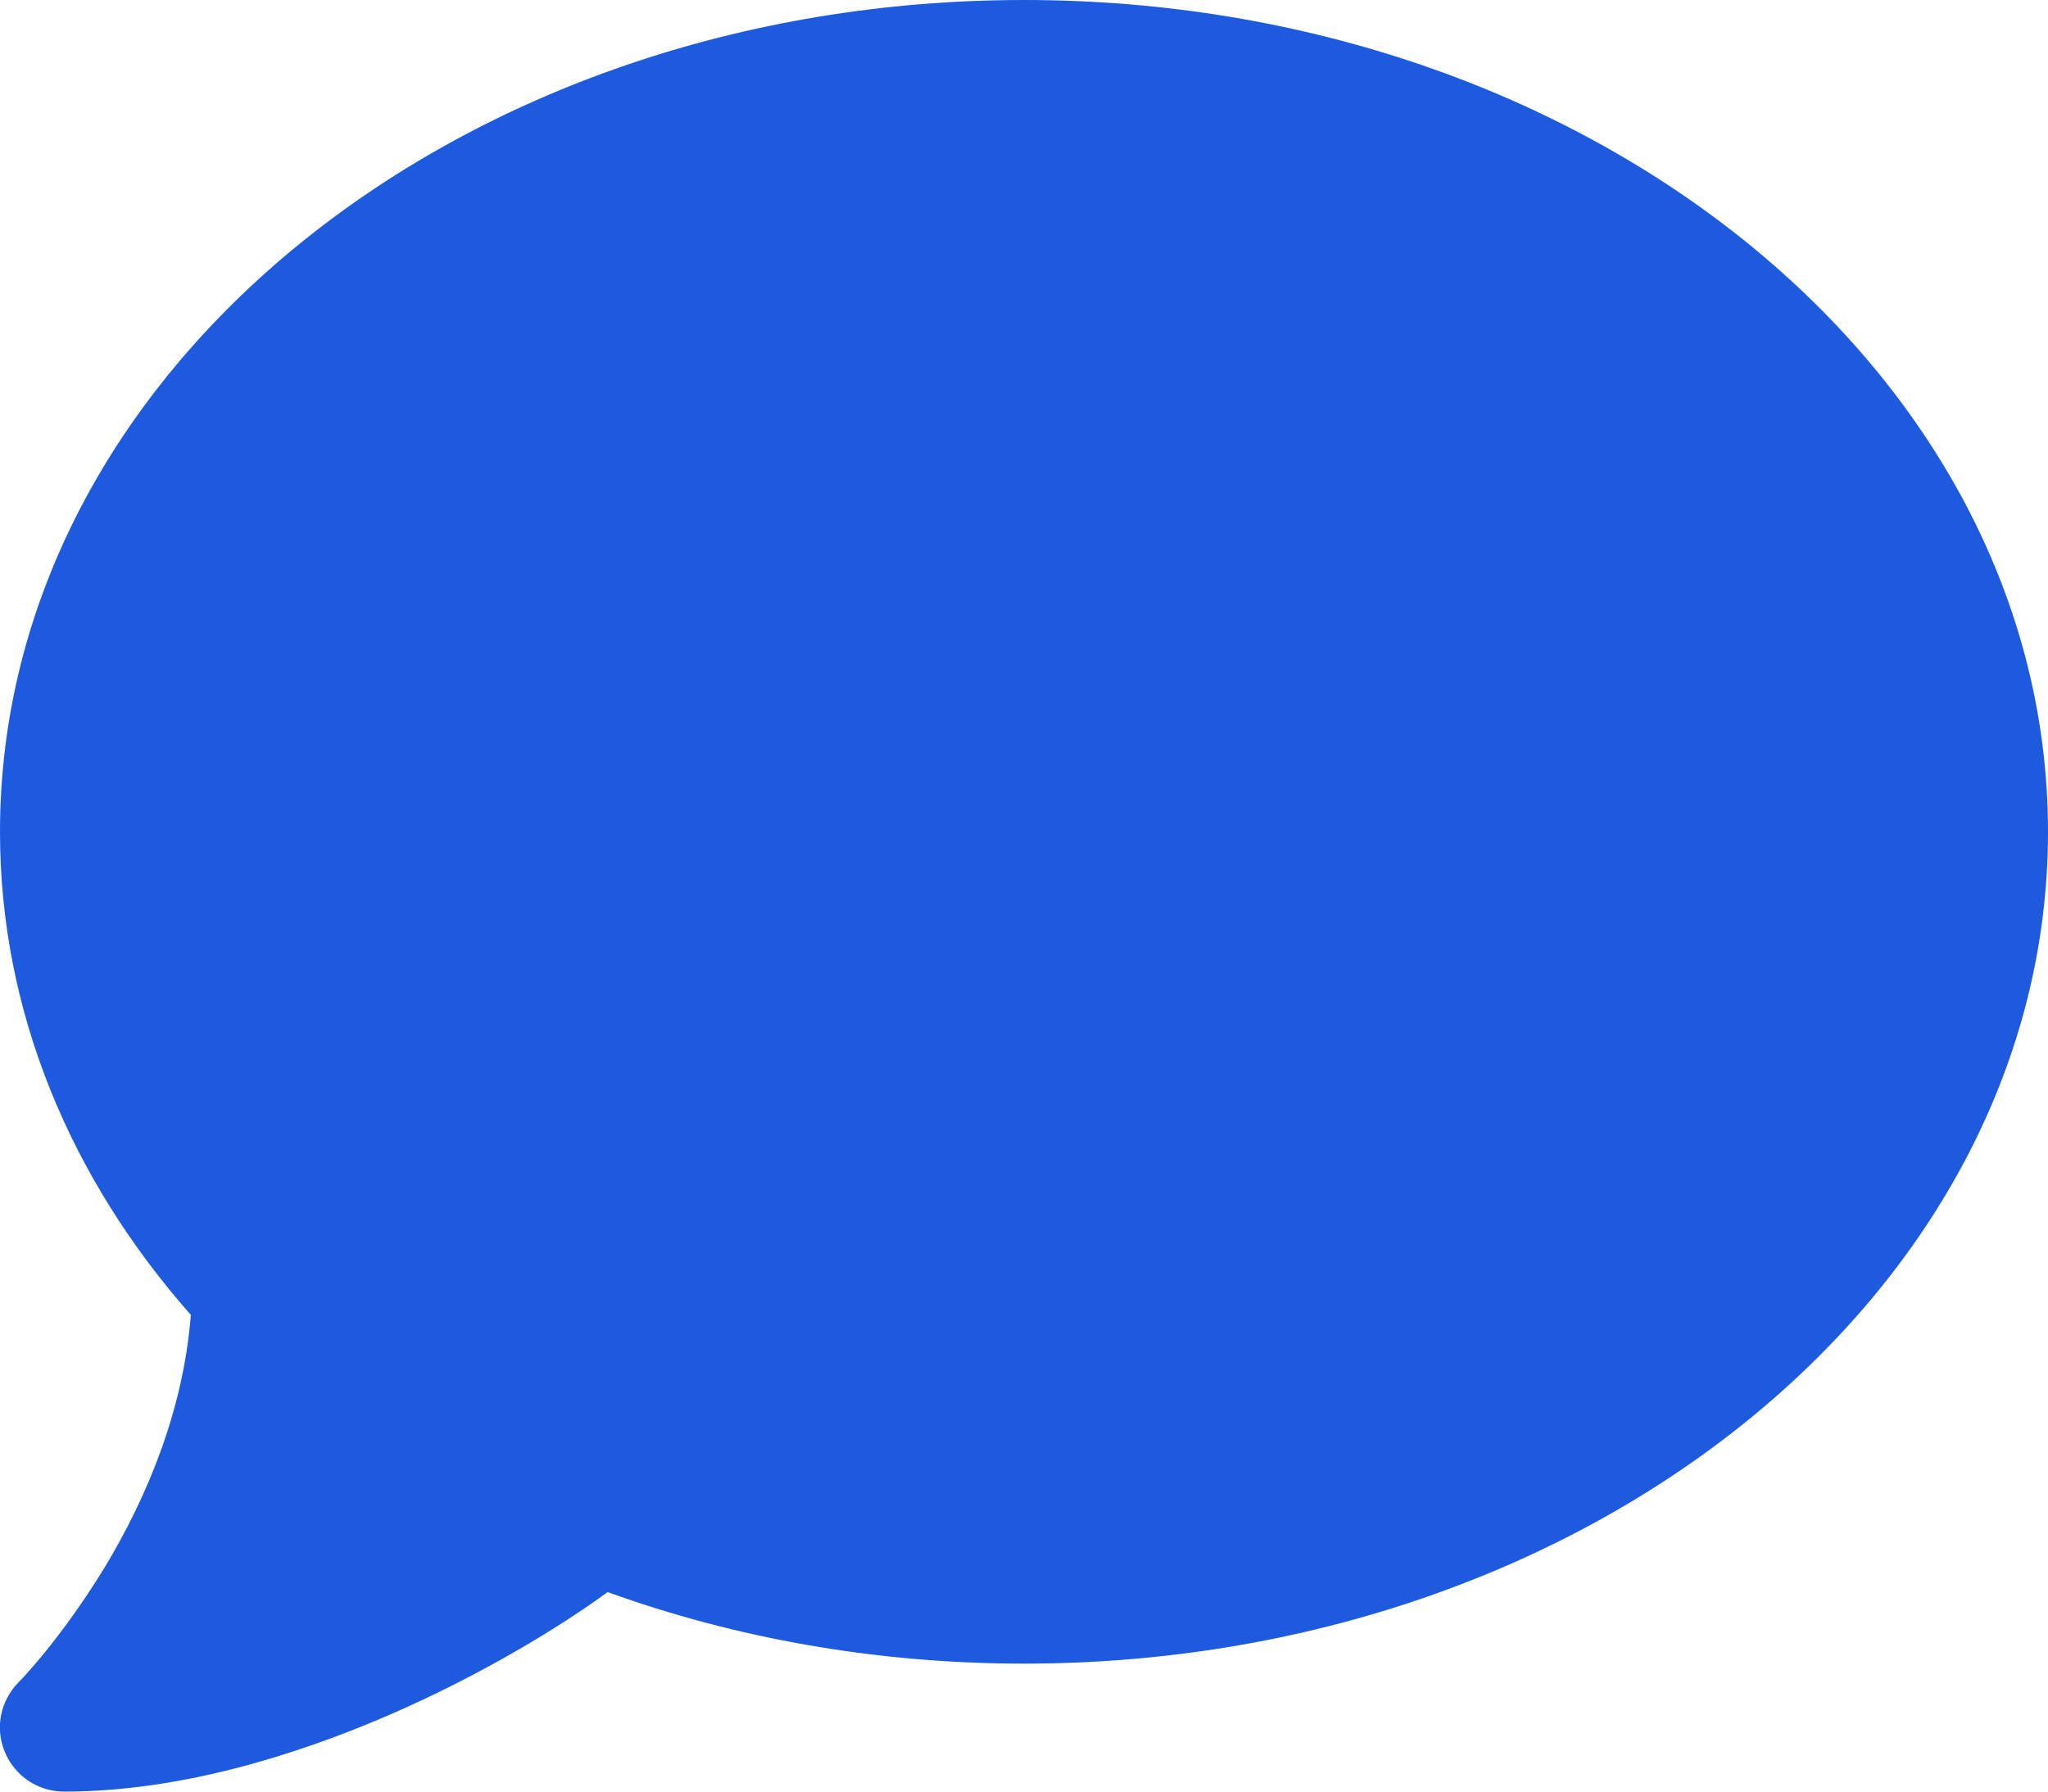<svg width="16" height="14" viewBox="0 0 16 14" fill="none" xmlns="http://www.w3.org/2000/svg">
<path d="M16 6.5C16 10.091 12.419 13 8 13C6.841 13 5.741 12.8 4.747 12.441C4.375 12.713 3.769 13.084 3.05 13.397C2.3 13.722 1.397 14 0.5 14C0.297 14 0.116 13.878 0.038 13.691C-0.041 13.503 0.003 13.291 0.144 13.147L0.153 13.137C0.163 13.128 0.175 13.116 0.194 13.094C0.228 13.056 0.281 12.997 0.347 12.916C0.475 12.759 0.647 12.528 0.822 12.241C1.134 11.722 1.431 11.041 1.491 10.275C0.553 9.213 1.11955e-05 7.909 1.11955e-05 6.5C1.11955e-05 2.909 3.581 0 8 0C12.419 0 16 2.909 16 6.5Z" fill="#1D5ADE"/>
</svg>
